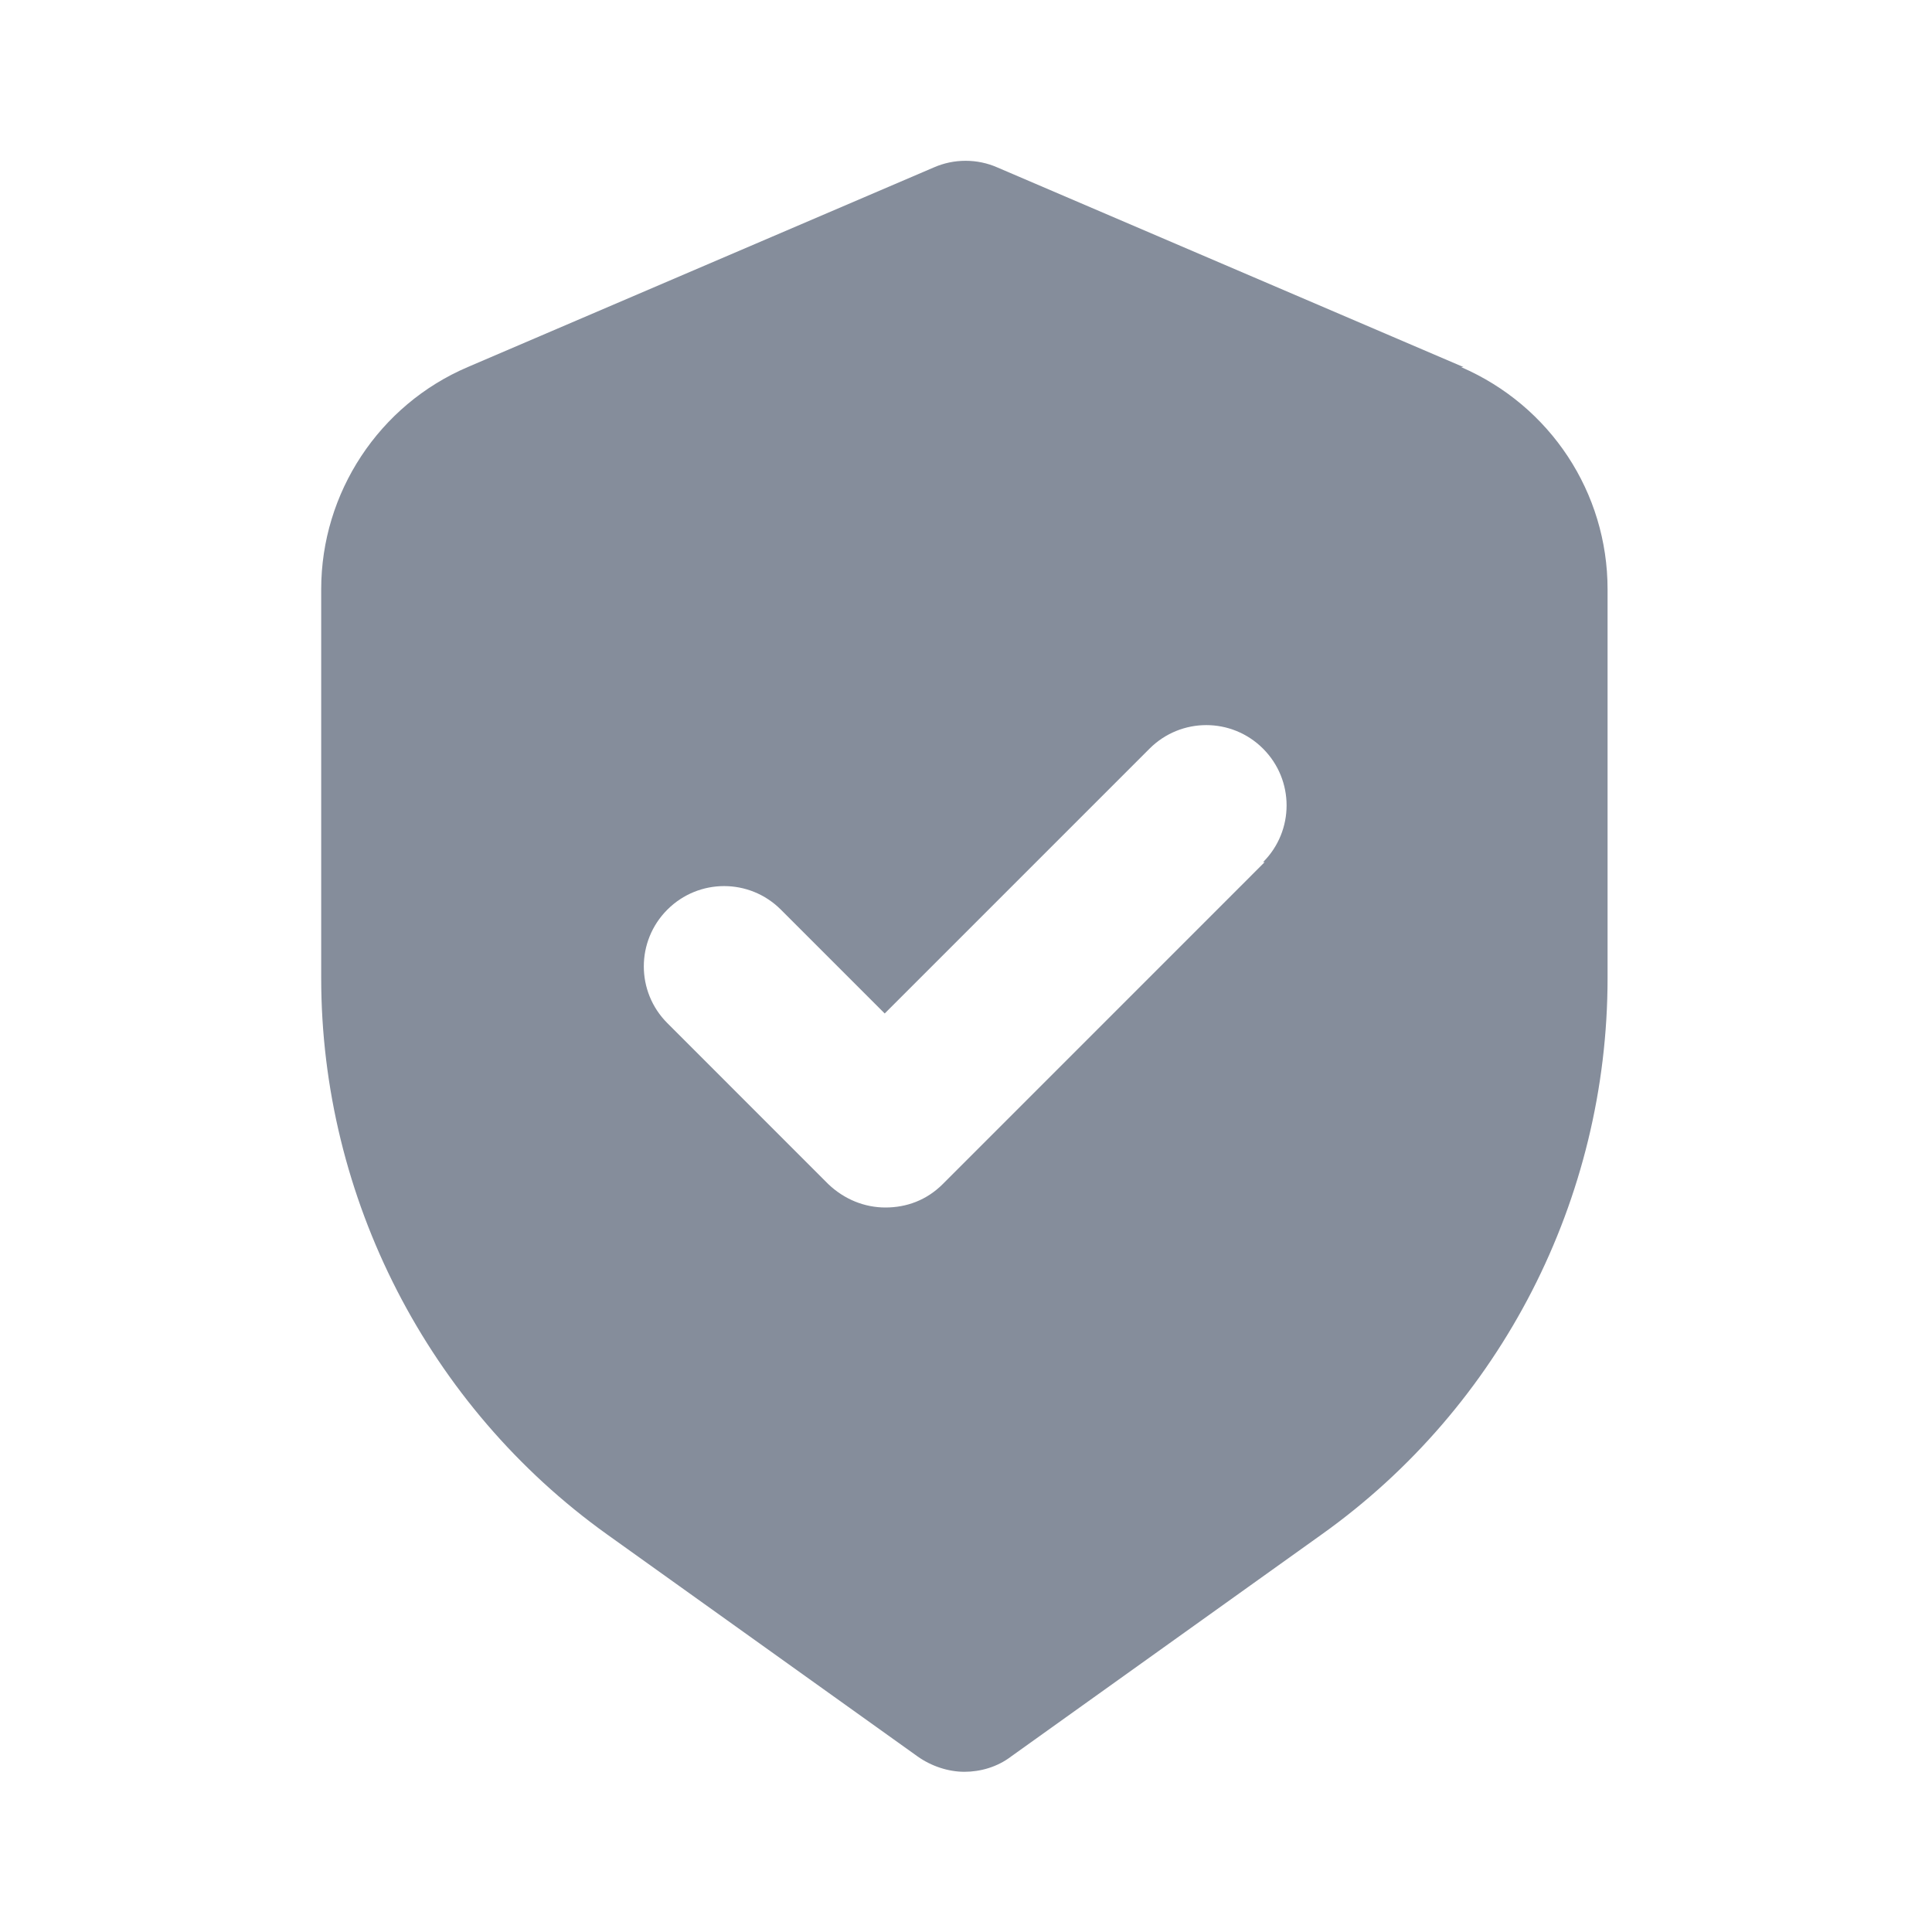 <svg width="52" height="52" viewBox="0 0 52 52" fill="none" xmlns="http://www.w3.org/2000/svg">
<path d="M39.39 9.88L26.845 4.507C26.303 4.268 25.675 4.268 25.133 4.507L12.588 9.88C10.205 10.898 8.645 13.26 8.645 15.86V26.325C8.645 32.24 11.527 37.852 16.337 41.297L24.7 47.277C25.068 47.537 25.523 47.688 25.957 47.688C26.39 47.688 26.845 47.558 27.213 47.277L35.577 41.297C40.408 37.852 43.268 32.262 43.268 26.325V15.86C43.268 13.26 41.73 10.92 39.325 9.88H39.39ZM34.038 23.205L25.372 31.872C24.938 32.305 24.397 32.5 23.833 32.5C23.27 32.5 22.728 32.283 22.295 31.872L17.962 27.538C17.117 26.693 17.117 25.328 17.962 24.483C18.807 23.638 20.172 23.638 21.017 24.483L23.812 27.278L30.94 20.15C31.785 19.305 33.15 19.305 33.995 20.15C34.84 20.995 34.84 22.36 33.995 23.205H34.038Z" fill="#858D9B"/>
</svg>
